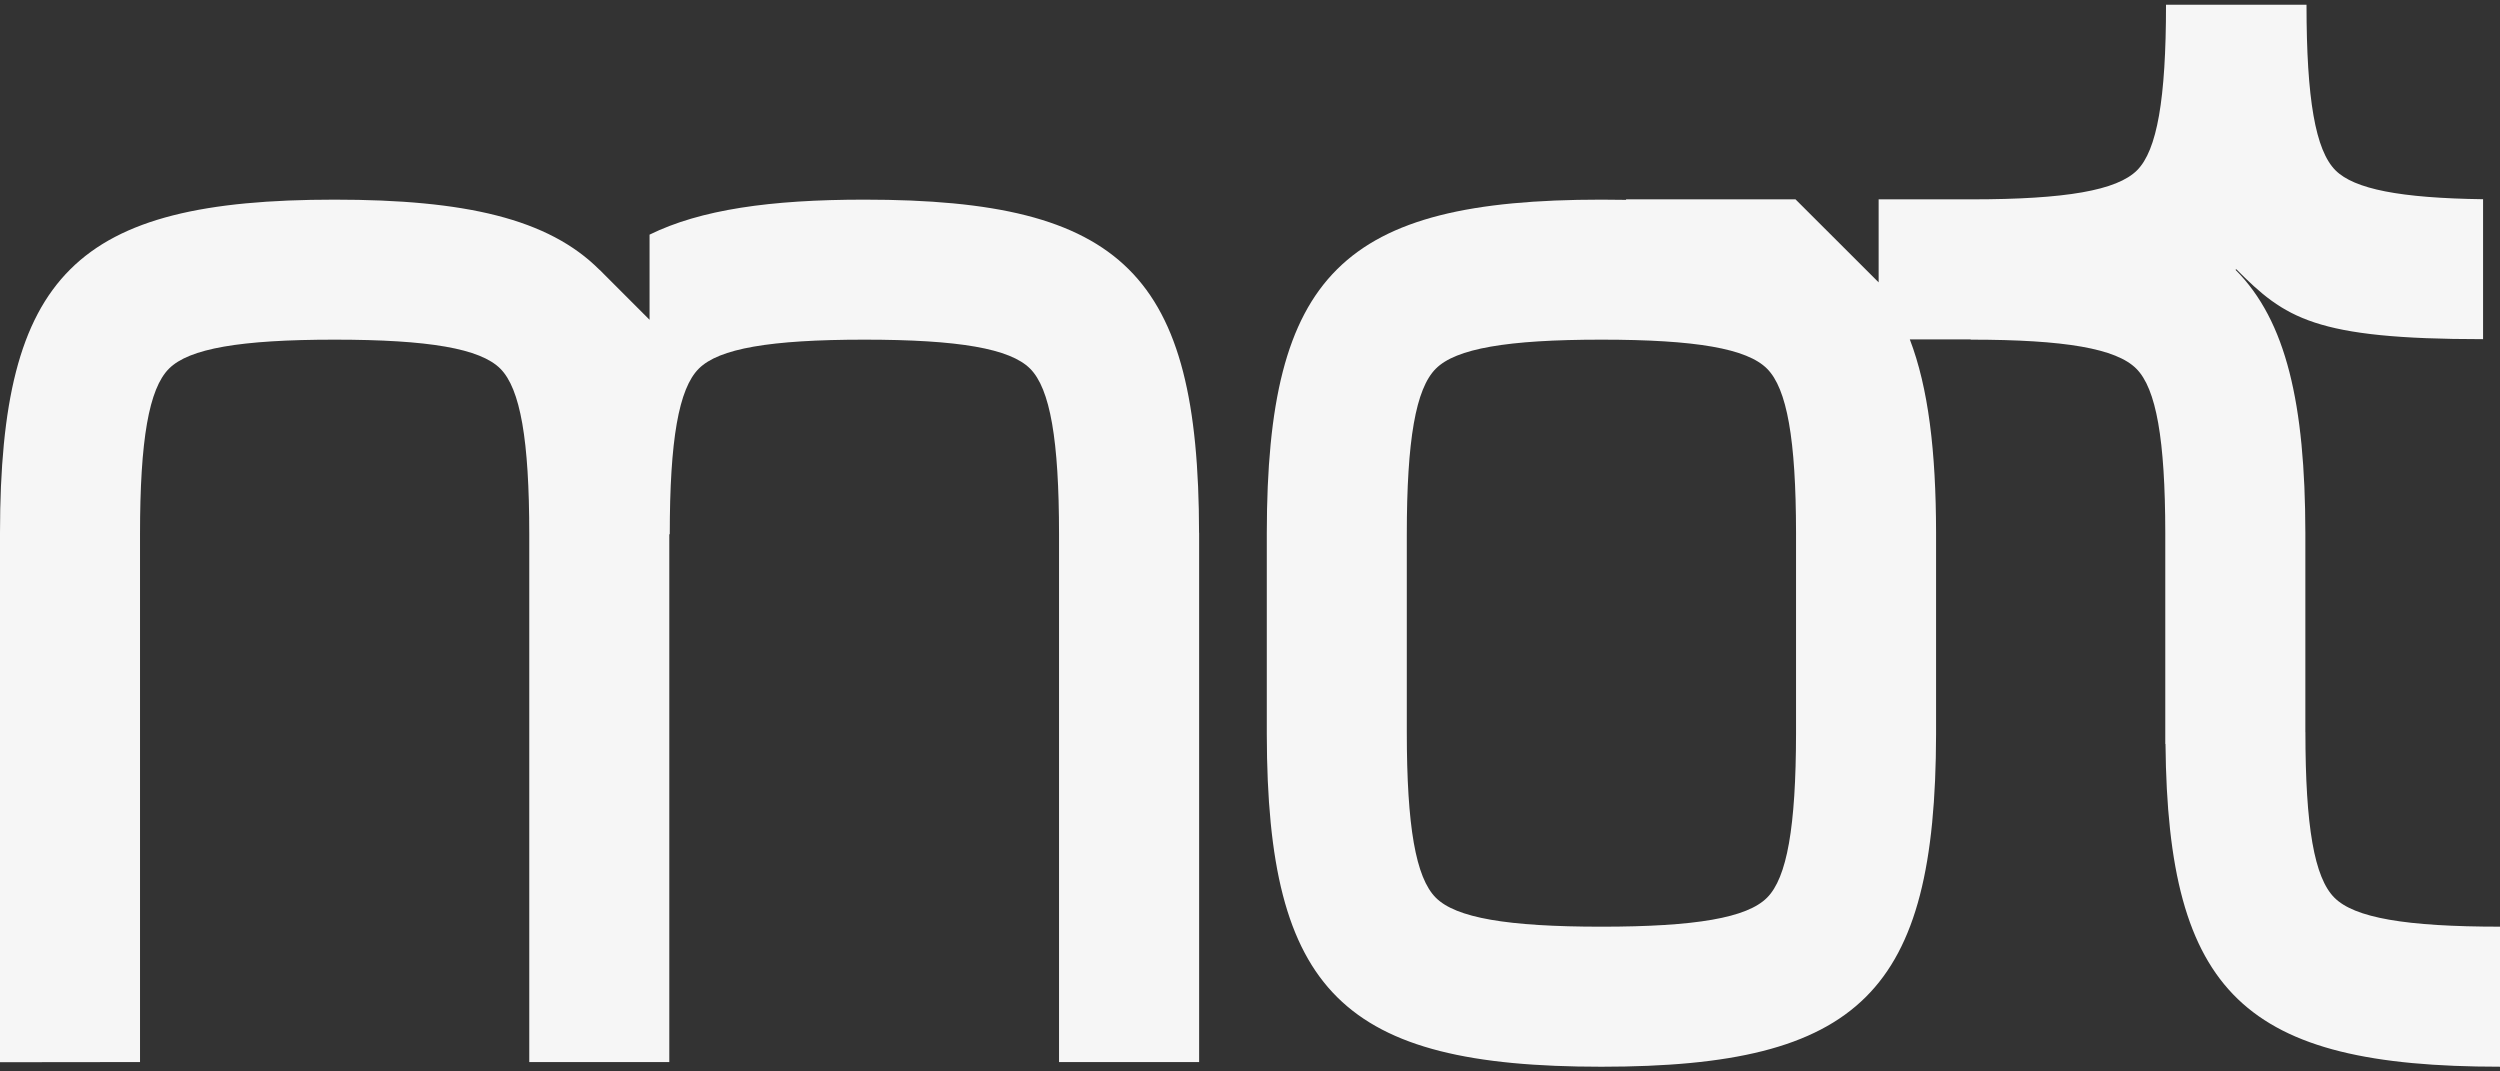 <?xml version="1.0" encoding="utf-8"?>
<!-- Generator: Adobe Illustrator 22.0.1, SVG Export Plug-In . SVG Version: 6.00 Build 0)  -->
<svg version="1.1" id="Capa_1" xmlns="http://www.w3.org/2000/svg" xmlns:xlink="http://www.w3.org/1999/xlink" x="0px" y="0px"
	 viewBox="0 0 140 60" enable-background="new 0 0 140 60" xml:space="preserve">
<rect x="0" y="0" width="140" height="60" fill="#333333" stroke="none"/>
<g>
	<g>
		<path fill="#F6F6F6" d="M67.147,29.837c-0.017-14.468-4.232-18.657-18.742-18.657c-5.273,0-9.181,0.559-12.03,1.96v4.769
			l-2.796-2.799c-0.003,0.001-0.006,0.001-0.006,0.001c-2.866-2.876-7.553-3.931-14.837-3.931C4.232,11.179,0.017,15.368,0,29.837
			l0,0v29.647l7.812-0.009h0.029V29.92c0-5.293,0.499-8.153,1.623-9.276c1.123-1.124,3.984-1.623,9.272-1.623
			c5.294,0,8.154,0.499,9.281,1.623c1.121,1.123,1.622,3.984,1.622,9.276v29.555h7.842V29.92h0.026c0-5.293,0.502-8.153,1.626-9.276
			c1.124-1.124,3.984-1.623,9.272-1.623c5.294,0,8.154,0.499,9.281,1.623c1.121,1.123,1.62,3.984,1.62,9.276v29.555h7.845V29.837
			H67.147z"/>
		<path fill="#F6F6F6" d="M130.728,50.271c-1.126-1.122-1.625-3.984-1.625-9.276H129.1V29.92l0,0c0-0.019,0-0.036,0-0.054v-0.029
			l0,0c-0.012-7.21-1.062-11.868-3.911-14.726c0.015-0.013,0.029-0.025,0.041-0.036c2.731,2.739,4.369,3.919,13.822,3.919v-7.837
			c-4.646-0.063-7.214-0.569-8.265-1.619c-1.121-1.122-1.622-3.982-1.622-9.273h-0.026h-7.816h-0.026
			c0,5.291-0.502,8.151-1.623,9.273c-1.127,1.124-3.987,1.626-9.275,1.626h-5.195v4.649l-4.655-4.649h-9.488v0.029
			c-0.449-0.009-0.911-0.013-1.383-0.013c-14.508,0-18.722,4.189-18.737,18.657l0,0v11.296l0,0
			c0.024,14.423,4.249,18.604,18.737,18.604c14.493,0,18.713-4.181,18.742-18.604l0,0v-0.082c0-0.019,0-0.035,0-0.056l0,0V29.92l0,0
			c0-0.019,0-0.036,0-0.054v-0.029c-0.006-4.574-0.432-8.121-1.471-10.832h3.409v0.016c5.291,0,8.151,0.499,9.275,1.625
			c1.115,1.116,1.617,3.955,1.623,9.19v11.826h0.012c0.131,13.994,4.424,18.074,18.733,18.074v-7.842
			C134.709,51.894,131.849,51.395,130.728,50.271z M100.578,41.08c-0.006,5.237-0.508,8.076-1.625,9.192
			c-1.121,1.124-3.981,1.623-9.275,1.623c-5.288,0-8.148-0.499-9.272-1.623c-1.123-1.122-1.625-3.984-1.625-9.276V29.92
			c0-5.293,0.502-8.153,1.625-9.274c1.124-1.126,3.984-1.625,9.272-1.625c5.294,0,8.154,0.499,9.275,1.625
			c1.118,1.116,1.62,3.953,1.625,9.19V41.08z"/>
	</g>
</g>
</svg>
